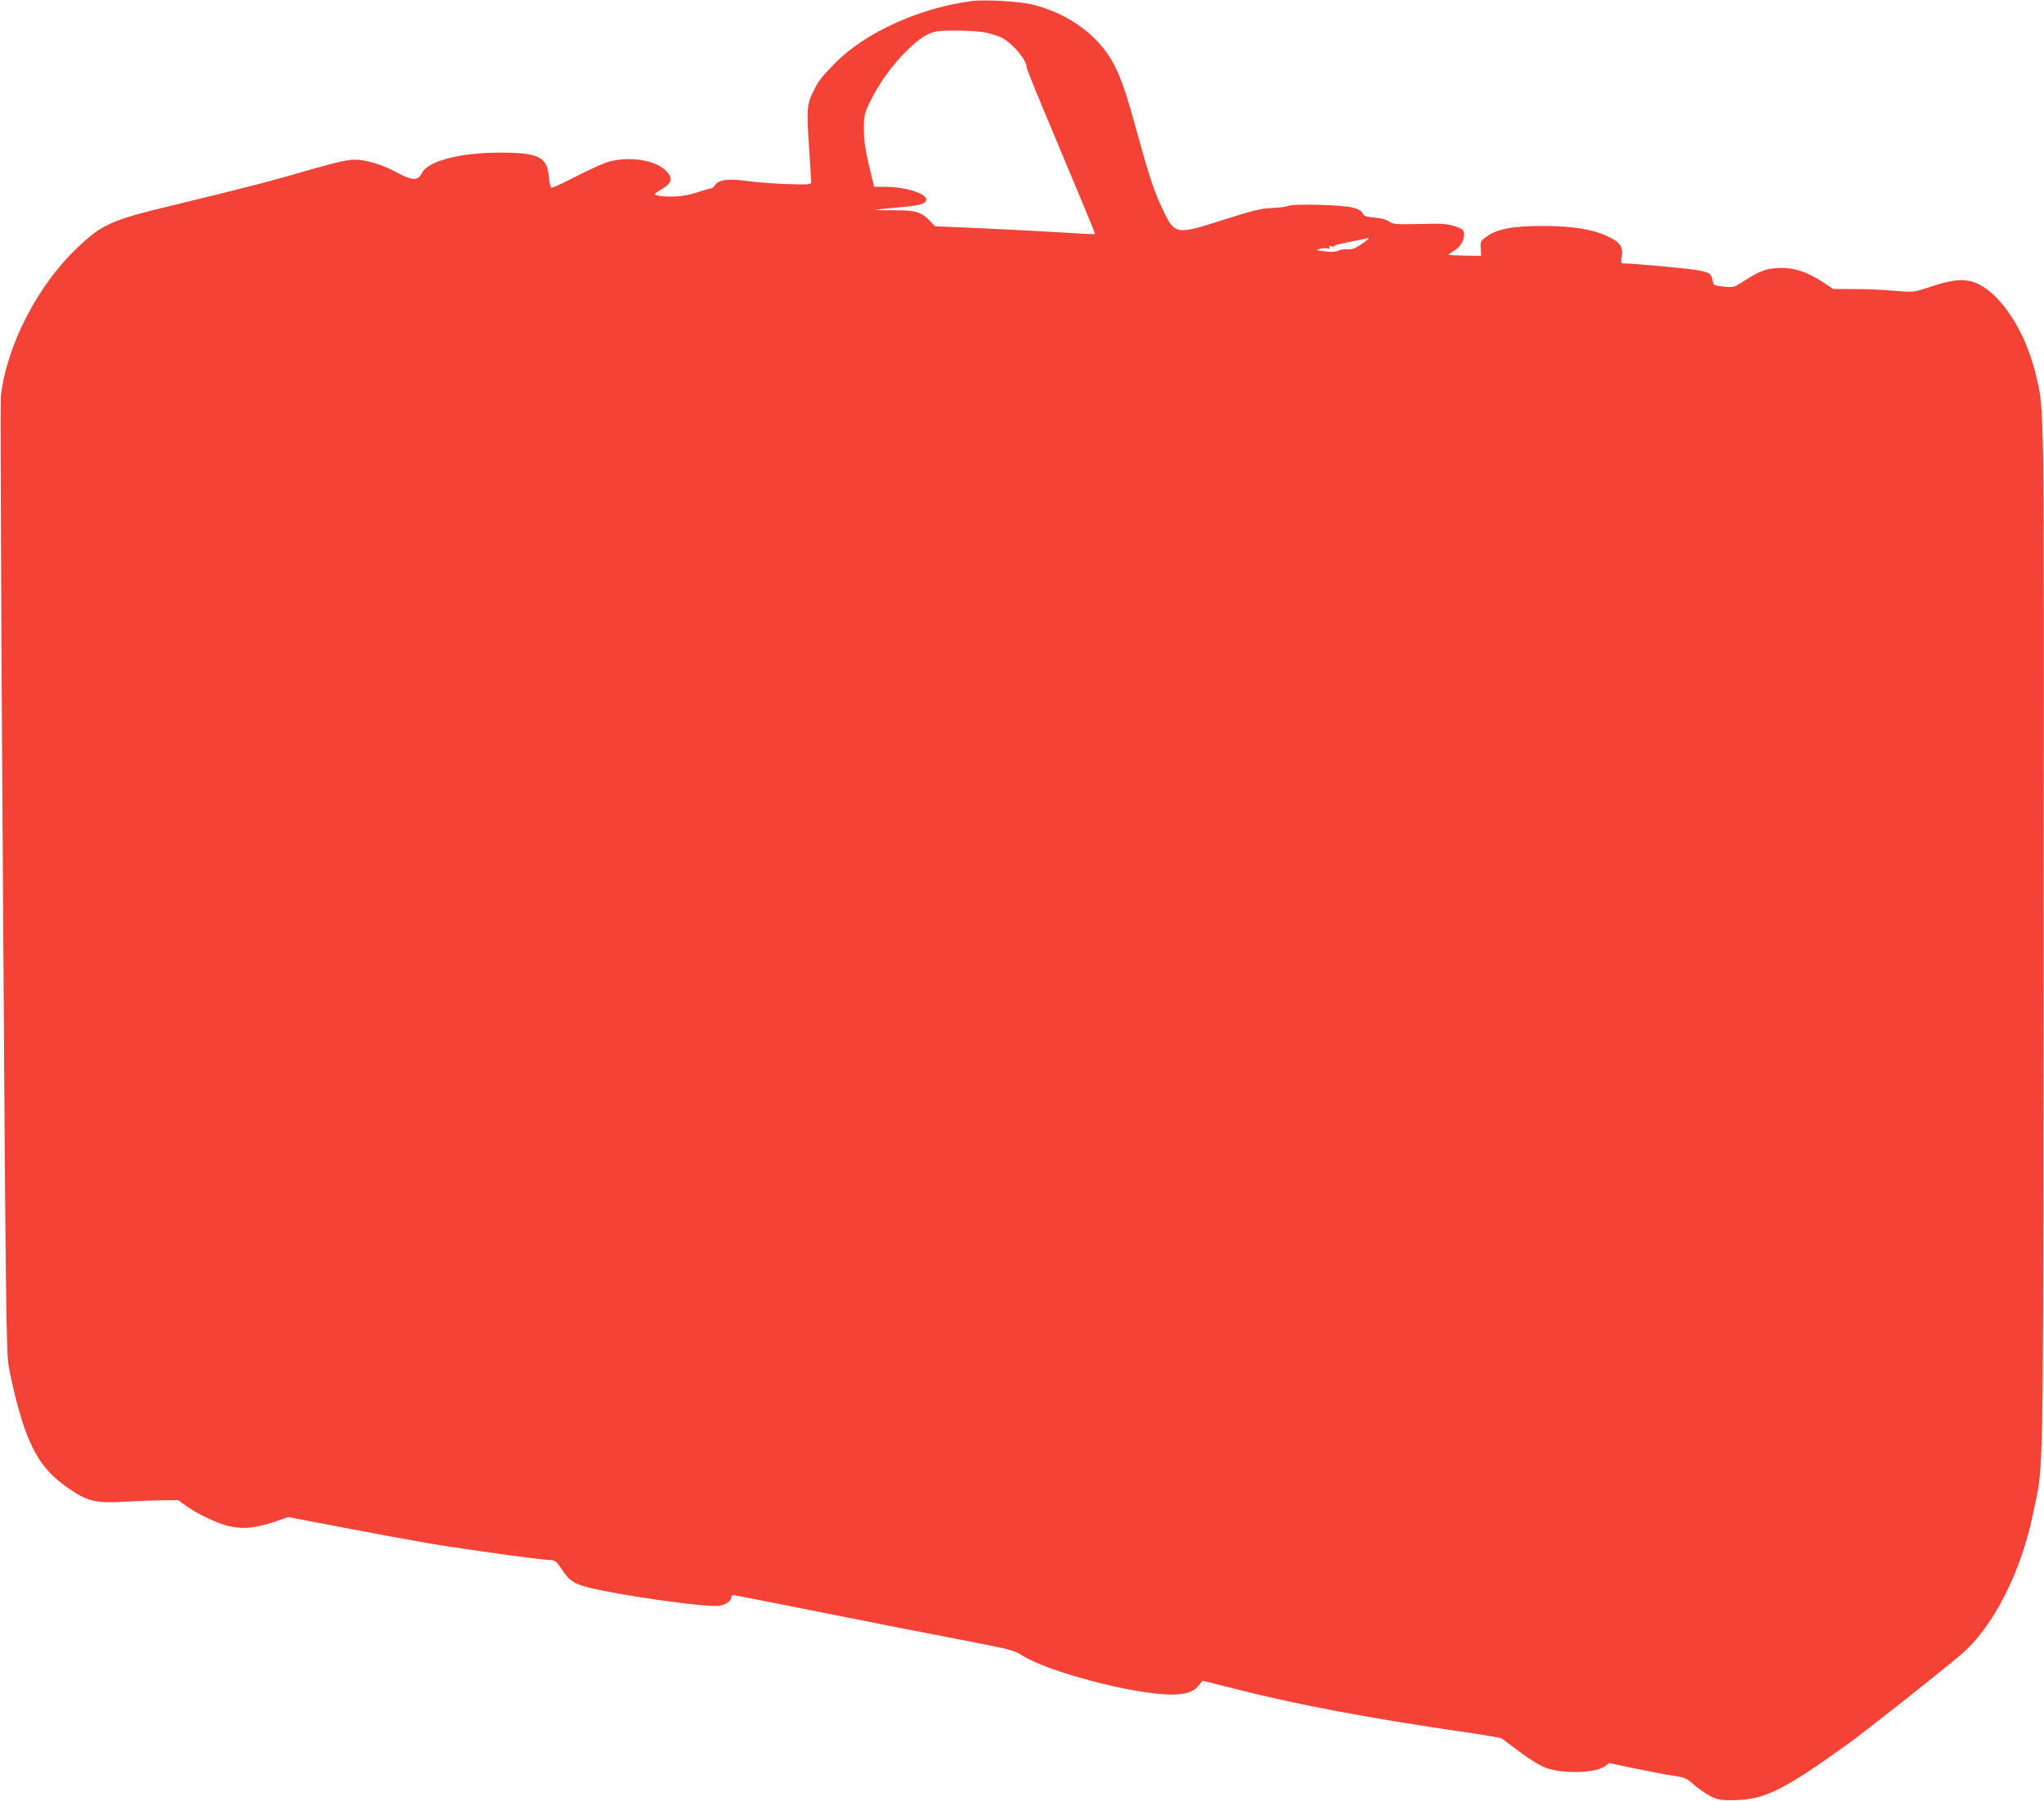 <?xml version="1.0" standalone="no"?>
<!DOCTYPE svg PUBLIC "-//W3C//DTD SVG 20010904//EN"
 "http://www.w3.org/TR/2001/REC-SVG-20010904/DTD/svg10.dtd">
<svg version="1.0" xmlns="http://www.w3.org/2000/svg"
 width="1280pt" height="1128pt" viewBox="0 0 1280 1128"
 preserveAspectRatio="xMidYMid meet">
<g transform="translate(0,1128) scale(0.1,-0.1)"
fill="#f44336" stroke="none">
<path d="M6090 11274 c-329 -42 -672 -197 -862 -391 -82 -84 -101 -107 -132
-170 -43 -84 -46 -118 -30 -347 7 -116 14 -218 14 -227 0 -14 -16 -16 -142
-12 -79 2 -193 11 -255 19 -124 17 -183 9 -206 -26 -6 -11 -18 -20 -25 -20 -7
0 -48 -12 -90 -26 -76 -26 -185 -33 -250 -17 -20 5 -17 9 30 37 69 41 75 72
25 120 -67 63 -217 87 -346 56 -30 -7 -124 -49 -208 -92 -84 -44 -157 -77
-161 -74 -5 3 -12 35 -15 72 -12 123 -67 149 -312 148 -255 -1 -449 -54 -485
-131 -21 -46 -61 -44 -153 6 -92 50 -194 81 -267 81 -41 0 -115 -16 -247 -54
-282 -82 -424 -119 -887 -231 -392 -94 -445 -118 -604 -269 -248 -235 -442
-613 -477 -931 -3 -33 1 -1108 9 -2390 22 -3401 24 -3594 42 -3689 25 -134 63
-281 95 -373 68 -193 142 -293 288 -391 113 -76 162 -87 343 -77 73 4 178 8
233 9 l100 1 55 -39 c71 -51 201 -111 268 -125 95 -20 167 -11 307 37 l60 21
340 -65 c187 -36 432 -81 543 -100 227 -38 704 -104 756 -104 31 0 39 -6 73
-57 49 -73 73 -90 164 -114 190 -49 739 -127 822 -116 41 6 77 31 77 54 0 7 6
13 13 13 6 0 257 -49 557 -109 300 -60 691 -137 870 -171 302 -58 329 -65 378
-96 159 -103 697 -245 937 -247 91 0 141 17 174 60 l22 27 227 -57 c377 -95
804 -175 1360 -257 150 -21 278 -43 285 -47 7 -4 57 -42 113 -84 58 -44 126
-86 160 -99 109 -41 314 -36 375 9 l26 19 159 -33 c87 -18 196 -39 241 -46 76
-11 87 -16 130 -56 27 -24 73 -56 103 -71 48 -24 66 -27 145 -26 192 1 314 61
725 358 112 81 537 417 696 550 204 171 383 522 458 898 65 322 60 45 64 3578
3 3473 5 3309 -49 3542 -69 297 -250 554 -415 588 -64 13 -120 5 -257 -40 -95
-31 -96 -31 -214 -21 -65 6 -177 11 -250 11 l-132 0 -71 46 c-95 61 -168 86
-255 86 -85 0 -133 -17 -226 -77 -71 -46 -72 -46 -135 -40 -63 7 -64 8 -70 41
-8 42 -22 50 -107 64 -67 10 -388 40 -440 40 -28 0 -28 1 -21 45 9 61 -12 89
-89 125 -96 45 -217 64 -402 65 -189 0 -289 -18 -354 -66 -39 -27 -41 -32 -38
-75 l2 -46 -100 1 c-55 1 -101 4 -103 5 -1 2 13 13 32 24 41 24 69 72 64 110
-3 23 -11 30 -58 45 -47 16 -80 18 -220 14 -151 -3 -167 -2 -191 16 -17 12
-50 21 -91 24 -53 5 -66 9 -74 26 -5 13 -27 27 -54 35 -62 19 -375 28 -415 12
-16 -6 -64 -12 -105 -13 -62 -2 -114 -15 -303 -75 -302 -96 -300 -96 -387 90
-45 97 -81 208 -145 443 -69 251 -102 351 -148 439 -93 181 -282 320 -509 377
-82 20 -296 33 -378 23z m88 -199 c35 -8 77 -22 95 -31 67 -34 157 -141 157
-187 0 -8 43 -117 96 -243 269 -641 334 -798 331 -800 -1 -2 -101 3 -222 11
-121 7 -346 19 -500 26 l-280 12 -31 33 c-53 57 -93 68 -227 67 -65 0 -117 1
-115 2 2 2 62 9 133 15 145 12 185 23 185 51 0 38 -133 79 -256 79 l-70 0 -32
133 c-24 100 -32 157 -32 226 0 87 2 98 39 175 51 108 147 241 237 326 75 71
116 98 169 111 55 13 257 9 323 -6z m2392 -1290 c0 -2 -21 -19 -47 -36 -36
-25 -56 -32 -85 -30 -21 1 -47 -3 -59 -9 -14 -8 -42 -9 -82 -4 -56 6 -59 8
-32 15 17 5 38 6 49 3 13 -4 16 -3 11 7 -6 9 -2 11 14 6 13 -3 20 -3 16 1 -4
4 42 17 102 28 59 12 109 22 111 23 1 0 2 -1 2 -4z"/>
</g>
</svg>
